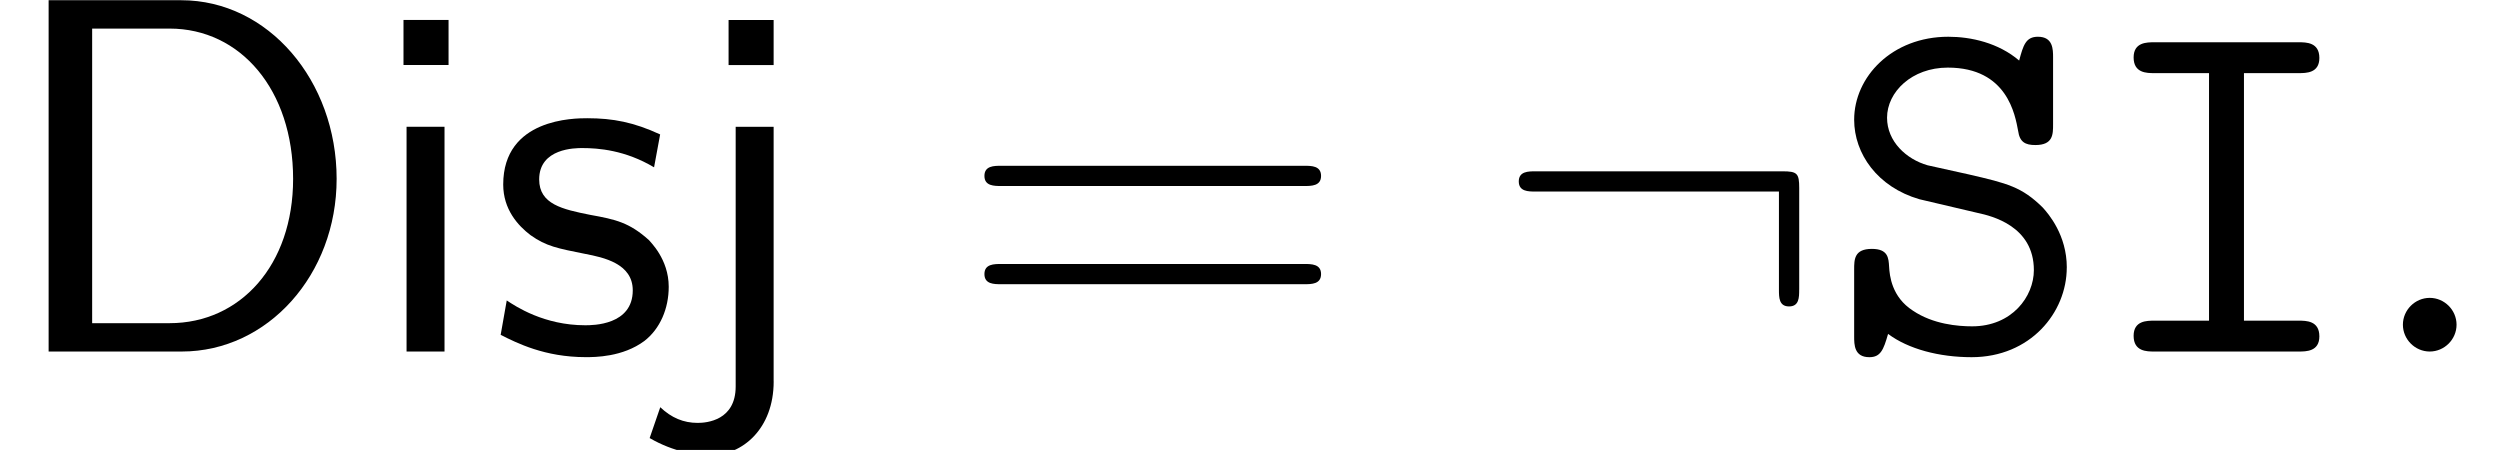 <?xml version='1.0' encoding='UTF-8'?>
<!-- This file was generated by dvisvgm 3.2.2 -->
<svg version='1.1' xmlns='http://www.w3.org/2000/svg' xmlns:xlink='http://www.w3.org/1999/xlink' width='53.879pt' height='9.697pt' viewBox='264.661 -9.697 53.879 9.697'>
<defs>
<path id='g8-58' d='m1.913-.528c0-.289-.239-.528-.528-.528s-.528 .239-.528 .528s.239 .528 .528 .528s.528-.239 .528-.528z'/>
<path id='g0-65' d='m4.865-.327c0-.338-.284-.338-.447-.338h-1.178v-5.335h1.178c.164 0 .447 0 .447-.327c0-.338-.284-.338-.447-.338h-3.109c-.164 0-.447 0-.447 .327c0 .338 .284 .338 .447 .338h1.178v5.335h-1.178c-.164 0-.447 0-.447 .327c0 .338 .284 .338 .447 .338h3.109c.164 0 .447 0 .447-.327z'/>
<path id='g0-97' d='m5.149-1.811c0-.698-.393-1.156-.524-1.298c-.447-.436-.742-.513-1.593-.709l-.884-.196c-.458-.131-.873-.513-.873-1.025c0-.556 .535-1.08 1.309-1.08c1.287 0 1.451 1.025 1.516 1.364c.033 .24 .153 .305 .371 .305c.382 0 .382-.229 .382-.447v-1.44c0-.175 0-.447-.327-.447c-.262 0-.316 .185-.404 .513c-.447-.382-1.036-.513-1.527-.513c-1.211 0-2.029 .862-2.029 1.789c0 .731 .502 1.451 1.407 1.713l1.255 .295c.305 .065 1.211 .284 1.211 1.233c0 .567-.469 1.211-1.331 1.211c-.305 0-.84-.044-1.276-.338c-.458-.295-.502-.753-.513-.949c-.011-.185-.022-.382-.371-.382c-.382 0-.382 .229-.382 .447v1.44c0 .175 0 .447 .327 .447c.24 0 .305-.153 .404-.502c.436 .327 1.102 .502 1.8 .502c1.265 0 2.051-.96 2.051-1.931z'/>
<path id='g21-58' d='m6.655-1.331v-2.193c0-.316-.044-.36-.36-.36h-5.324c-.153 0-.36 0-.36 .218s.207 .218 .36 .218h5.247v2.116c0 .164 0 .36 .218 .36s.218-.196 .218-.36z'/>
<use id='g24-58' xlink:href='#g8-58' transform='scale(1.095)'/>
<path id='g27-61' d='m7.865-3.785c0-.218-.207-.218-.36-.218h-6.535c-.153 0-.36 0-.36 .218s.207 .218 .371 .218h6.513c.164 0 .371 0 .371-.218zm0 2.116c0-.218-.207-.218-.371-.218h-6.513c-.164 0-.371 0-.371 .218s.207 .218 .36 .218h6.535c.153 0 .36 0 .36-.218z'/>
<path id='g5-68' d='m7.255-3.72c0-2.116-1.473-3.851-3.349-3.851h-2.858v7.571h2.869c1.855 0 3.338-1.658 3.338-3.72zm-.938 0c0 1.855-1.135 3.109-2.662 3.109h-1.669v-6.349h1.669c1.527 0 2.662 1.32 2.662 3.24z'/>
<path id='g5-105' d='m1.702 0v-4.844h-.818v4.844h.818zm.087-6.175v-.971h-.971v.971h.971z'/>
<path id='g5-106' d='m2.007 .644v-5.487h-.818v5.596c0 .731-.622 .785-.818 .785c-.305 0-.567-.109-.807-.338l-.229 .665c.524 .305 1.025 .371 1.309 .371c.687 0 1.364-.567 1.364-1.593zm0-6.818v-.971h-.971v.971h.971z'/>
<path id='g5-115' d='m3.927-1.396c0-.6-.404-.971-.425-1.004c-.425-.382-.72-.447-1.265-.545c-.6-.12-1.102-.229-1.102-.764c0-.676 .785-.676 .927-.676c.349 0 .927 .044 1.549 .415l.131-.709c-.567-.262-1.015-.349-1.571-.349c-.273 0-1.811 0-1.811 1.429c0 .535 .316 .884 .589 1.091c.338 .24 .578 .284 1.178 .404c.393 .076 1.025 .207 1.025 .785c0 .753-.862 .753-1.025 .753c-.884 0-1.495-.404-1.691-.535l-.131 .742c.349 .175 .949 .48 1.833 .48c.196 0 .796 0 1.265-.349c.338-.262 .524-.698 .524-1.167z'/>
</defs>
<g id='page471'>
<use x='264.661' y='-2.121' xlink:href='#g5-68'/>
<use x='272.539' y='-2.121' xlink:href='#g5-105'/>
<use x='275.146' y='-2.121' xlink:href='#g5-115'/>
<use x='279.327' y='-2.121' xlink:href='#g5-106'/>
<use x='285.267' y='-2.121' xlink:href='#g27-61'/>
<use x='296.782' y='-2.121' xlink:href='#g21-58'/>
<use x='304.055' y='-2.121' xlink:href='#g0-97'/>
<use x='309.782' y='-2.121' xlink:href='#g0-65'/>
<use x='315.509' y='-2.121' xlink:href='#g24-58'/>
</g>
</svg>